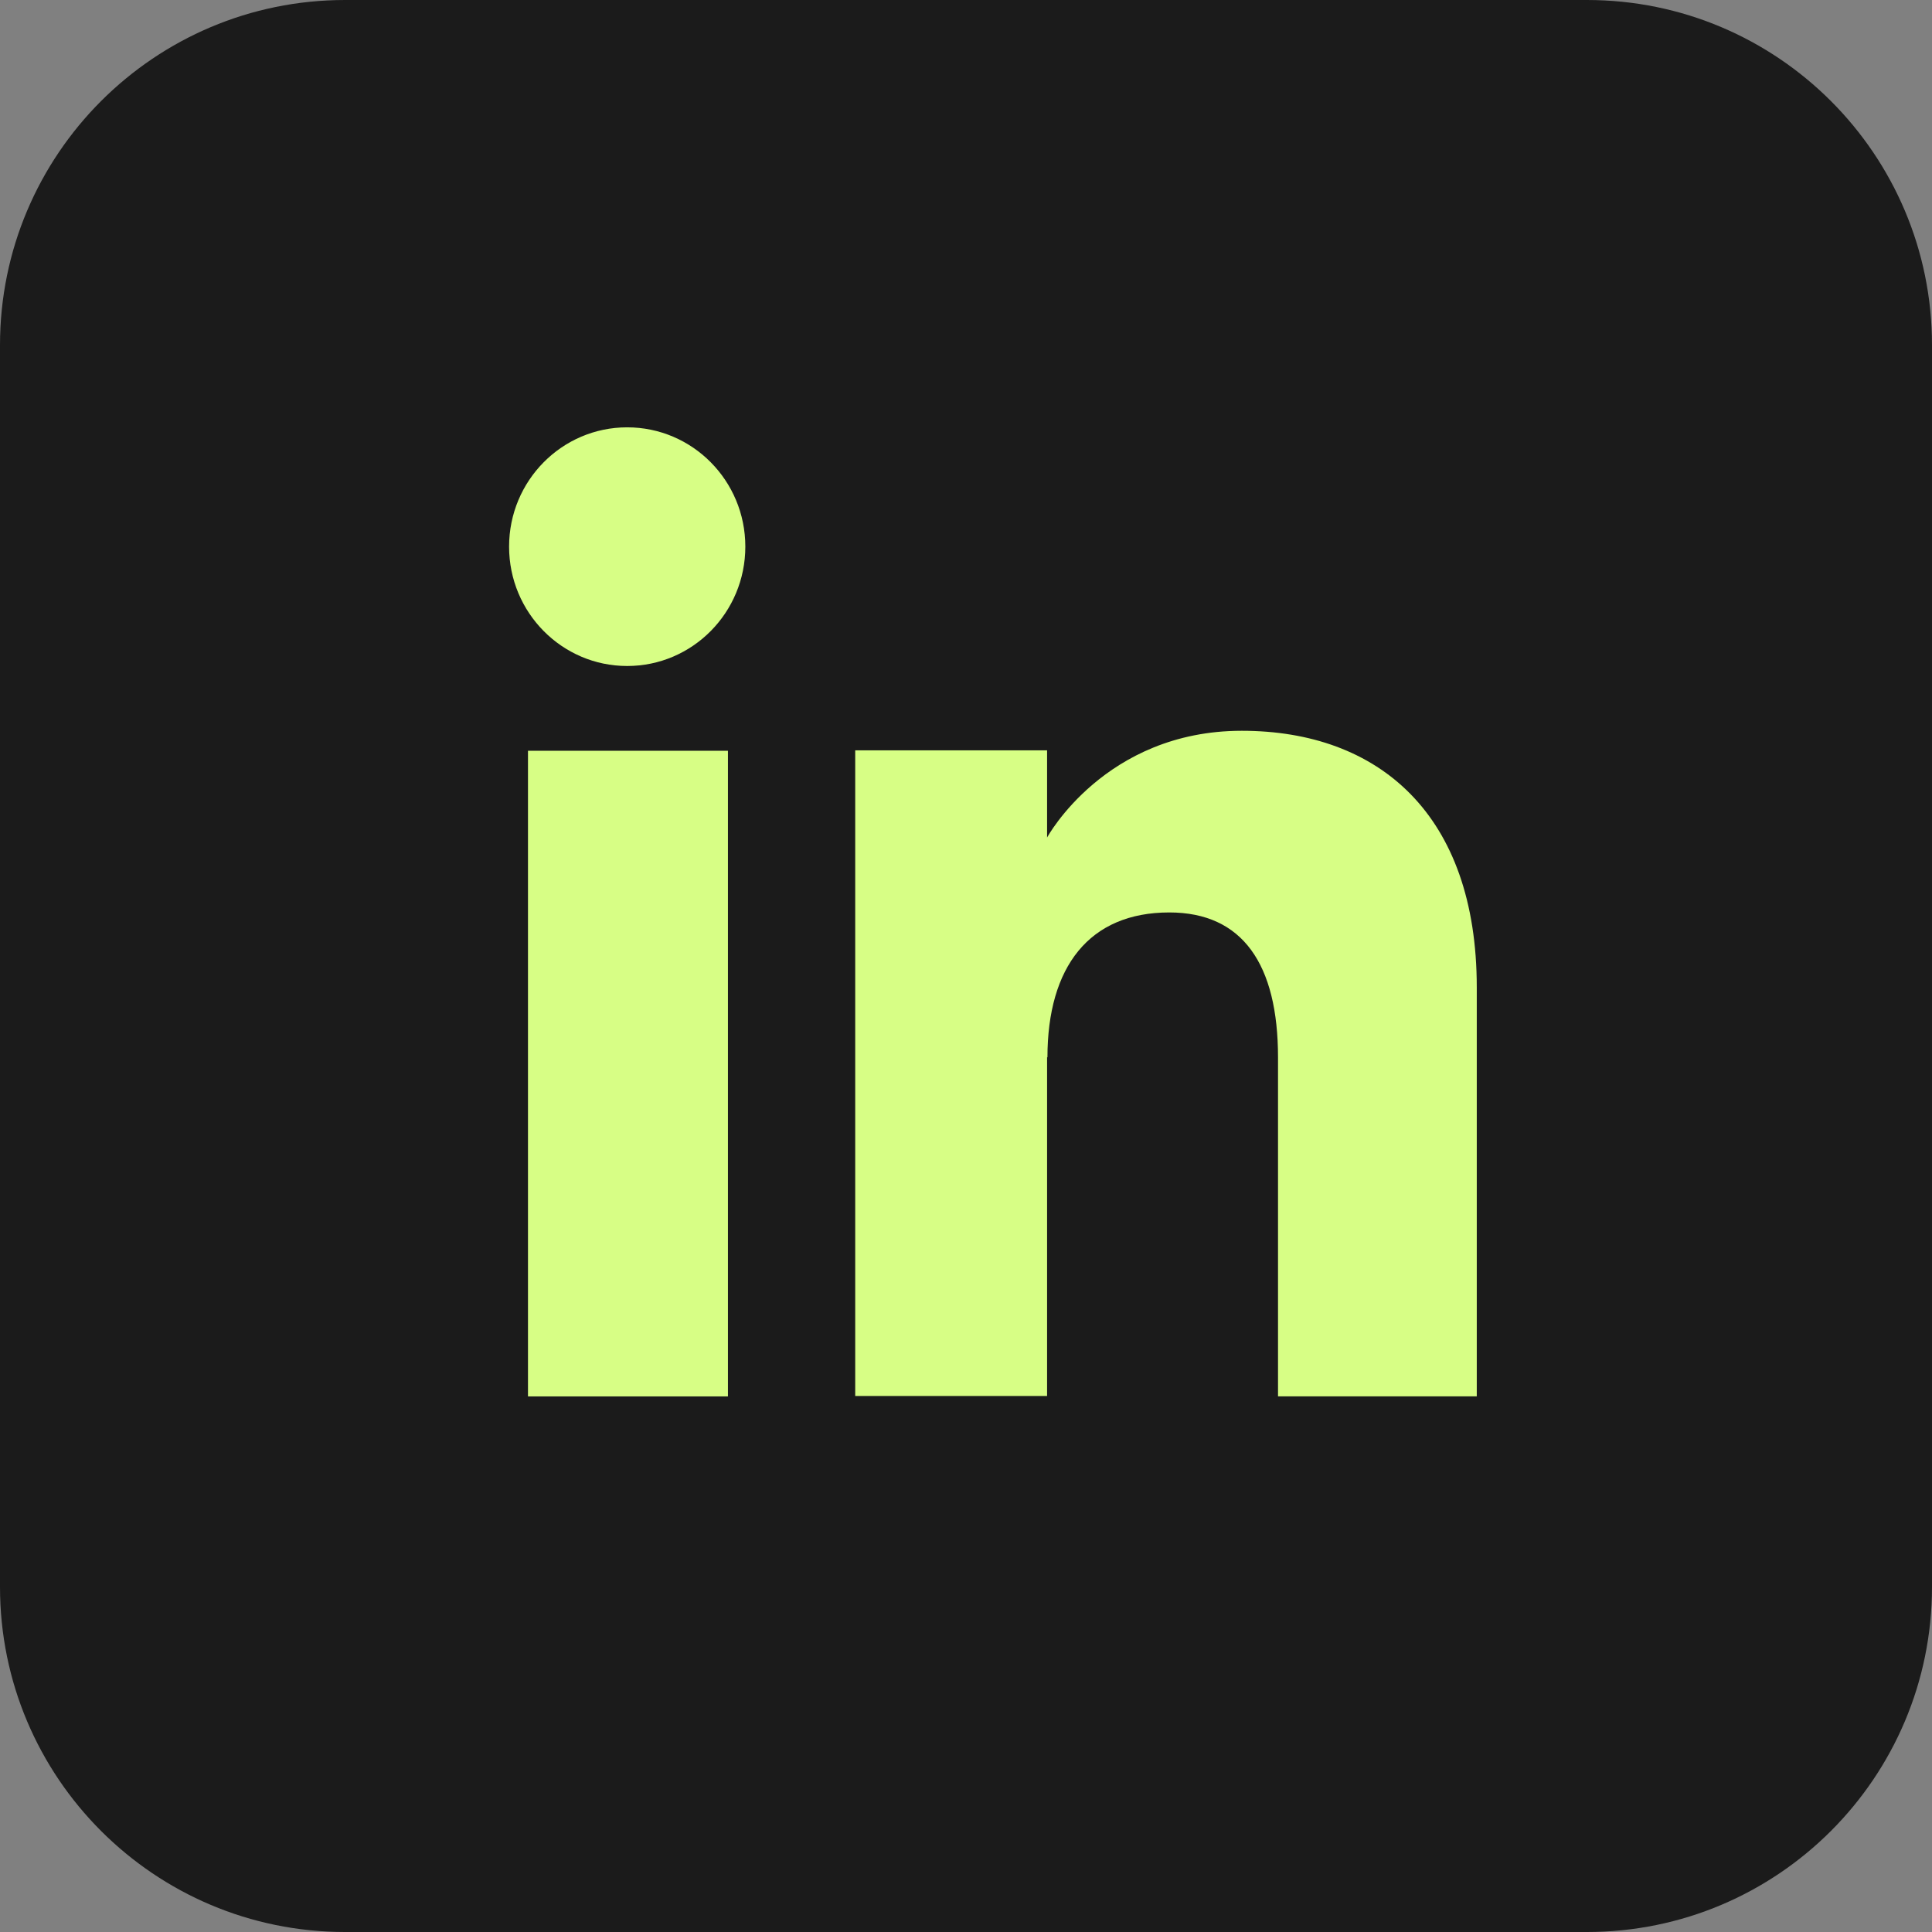 <?xml version="1.0" encoding="utf-8"?>
<svg xmlns="http://www.w3.org/2000/svg" fill="none" height="100%" overflow="visible" preserveAspectRatio="none" style="display: block;" viewBox="0 0 32 32" width="100%">
<rect x="0" y="0" width="32" height="32" fill="#808080" stroke="none"/>
<g id="Group">
<path d="M26.285 6.18696e-05H5.715C2.559 6.18696e-05 6.06328e-05 2.559 6.06328e-05 5.715V26.285C6.06328e-05 29.442 2.559 32 5.715 32H26.285C29.442 32 32 29.442 32 26.285V5.715C32 2.559 29.442 6.18696e-05 26.285 6.18696e-05Z" fill="#1B1B1B" id="Vector"/>
<g id="Group_2">
<g id="Group_3">
<path d="M12.057 12.435H8.745V23.129H12.057V12.435Z" fill="#D7FE85" id="Vector_2"/>
<path d="M10.388 11.031C11.468 11.031 12.345 10.147 12.345 9.054C12.345 7.961 11.468 7.078 10.388 7.078C9.309 7.078 8.432 7.961 8.432 9.054C8.432 10.147 9.309 11.031 10.388 11.031Z" fill="#D7FE85" id="Vector_3"/>
</g>
<path d="M17.349 17.515C17.349 16.01 18.044 15.113 19.367 15.113C20.581 15.113 21.168 15.97 21.168 17.515V23.128H24.46V16.354C24.46 13.487 22.835 12.104 20.568 12.104C18.301 12.104 17.343 13.872 17.343 13.872V12.428H14.165V23.122H17.343V17.508L17.349 17.515Z" fill="#D7FE85" id="Vector_4"/>
</g>
</g>
</svg>